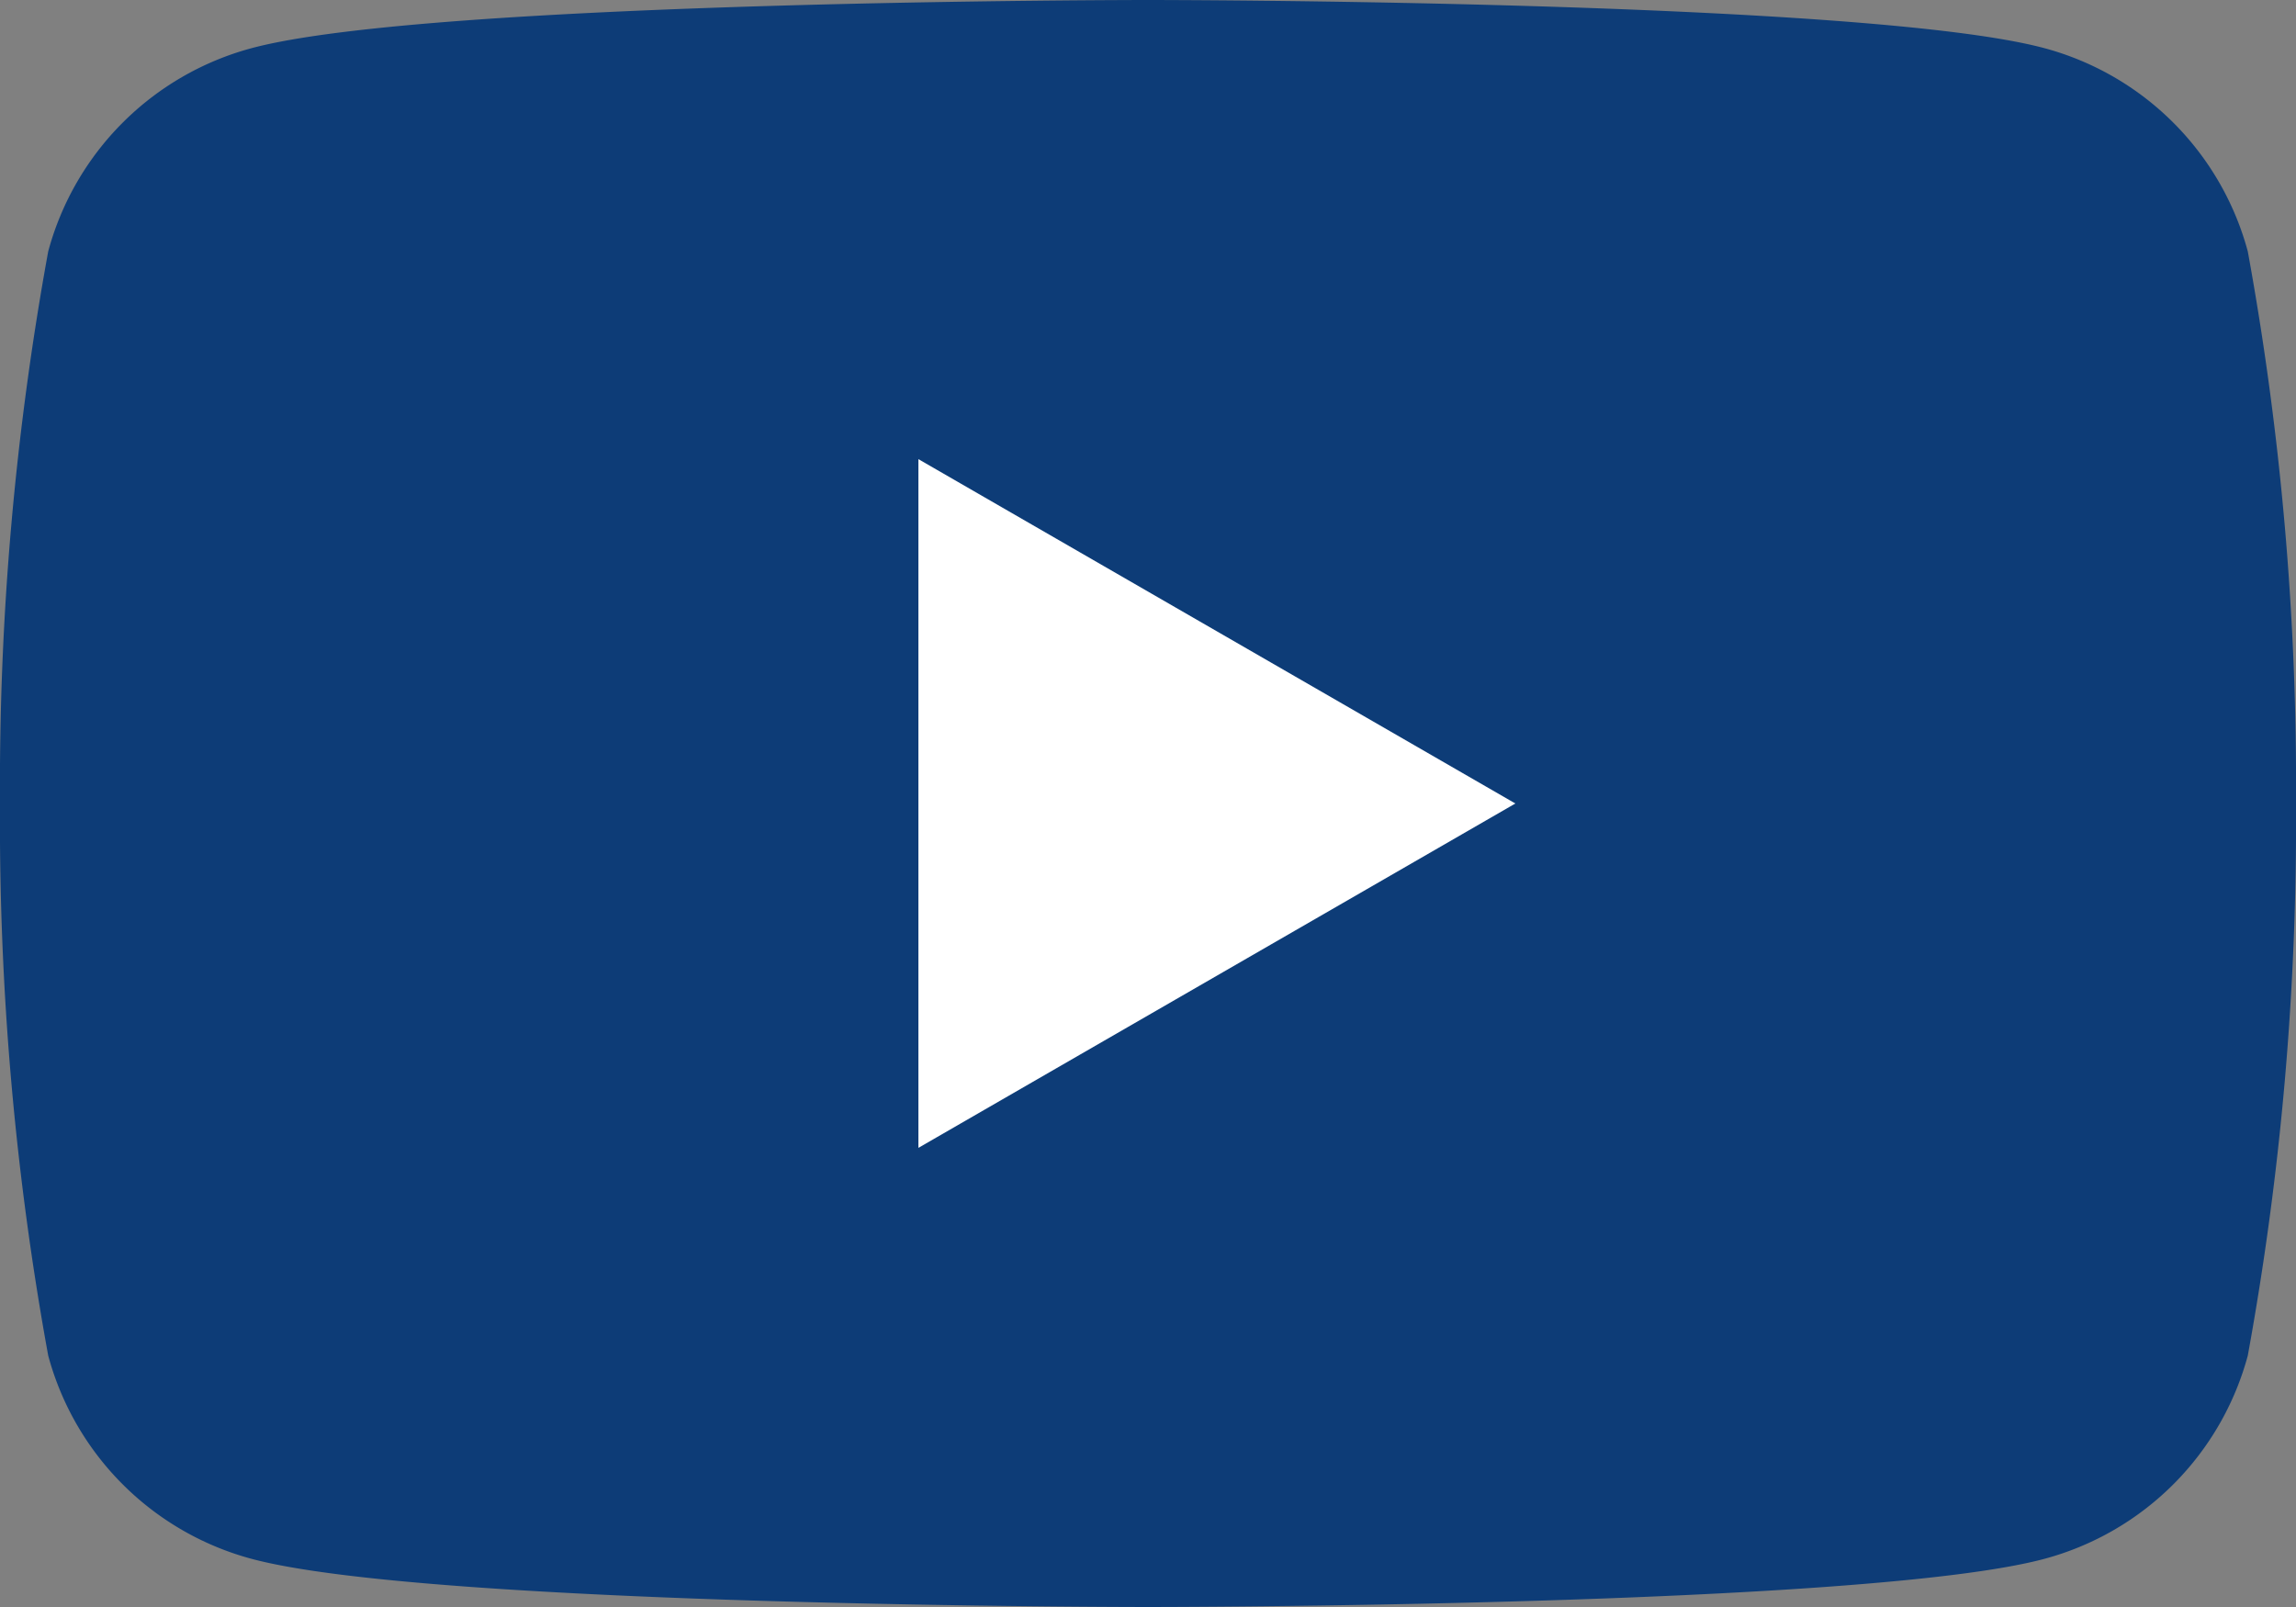 <svg xmlns="http://www.w3.org/2000/svg" width="20" height="14" viewBox="0 0 20 14"><rect x="0" y="0" width="20" height="14" fill="#808080" stroke="none"/><path d="M19.58,2.19A2.51,2.51,0,0,0,17.81.42C16.25,0,10,0,10,0S3.75,0,2.19.42A2.51,2.51,0,0,0,.42,2.19,25.87,25.87,0,0,0,0,7a25.87,25.87,0,0,0,.42,4.81,2.51,2.51,0,0,0,1.77,1.77C3.75,14,10,14,10,14s6.25,0,7.81-.42a2.51,2.51,0,0,0,1.77-1.77A25.87,25.87,0,0,0,20,7,25.87,25.87,0,0,0,19.58,2.19Z" style="fill:#0d3c77"/><polygon points="8 10 13.2 7 8 4 8 10" style="fill:#fff"/></svg>